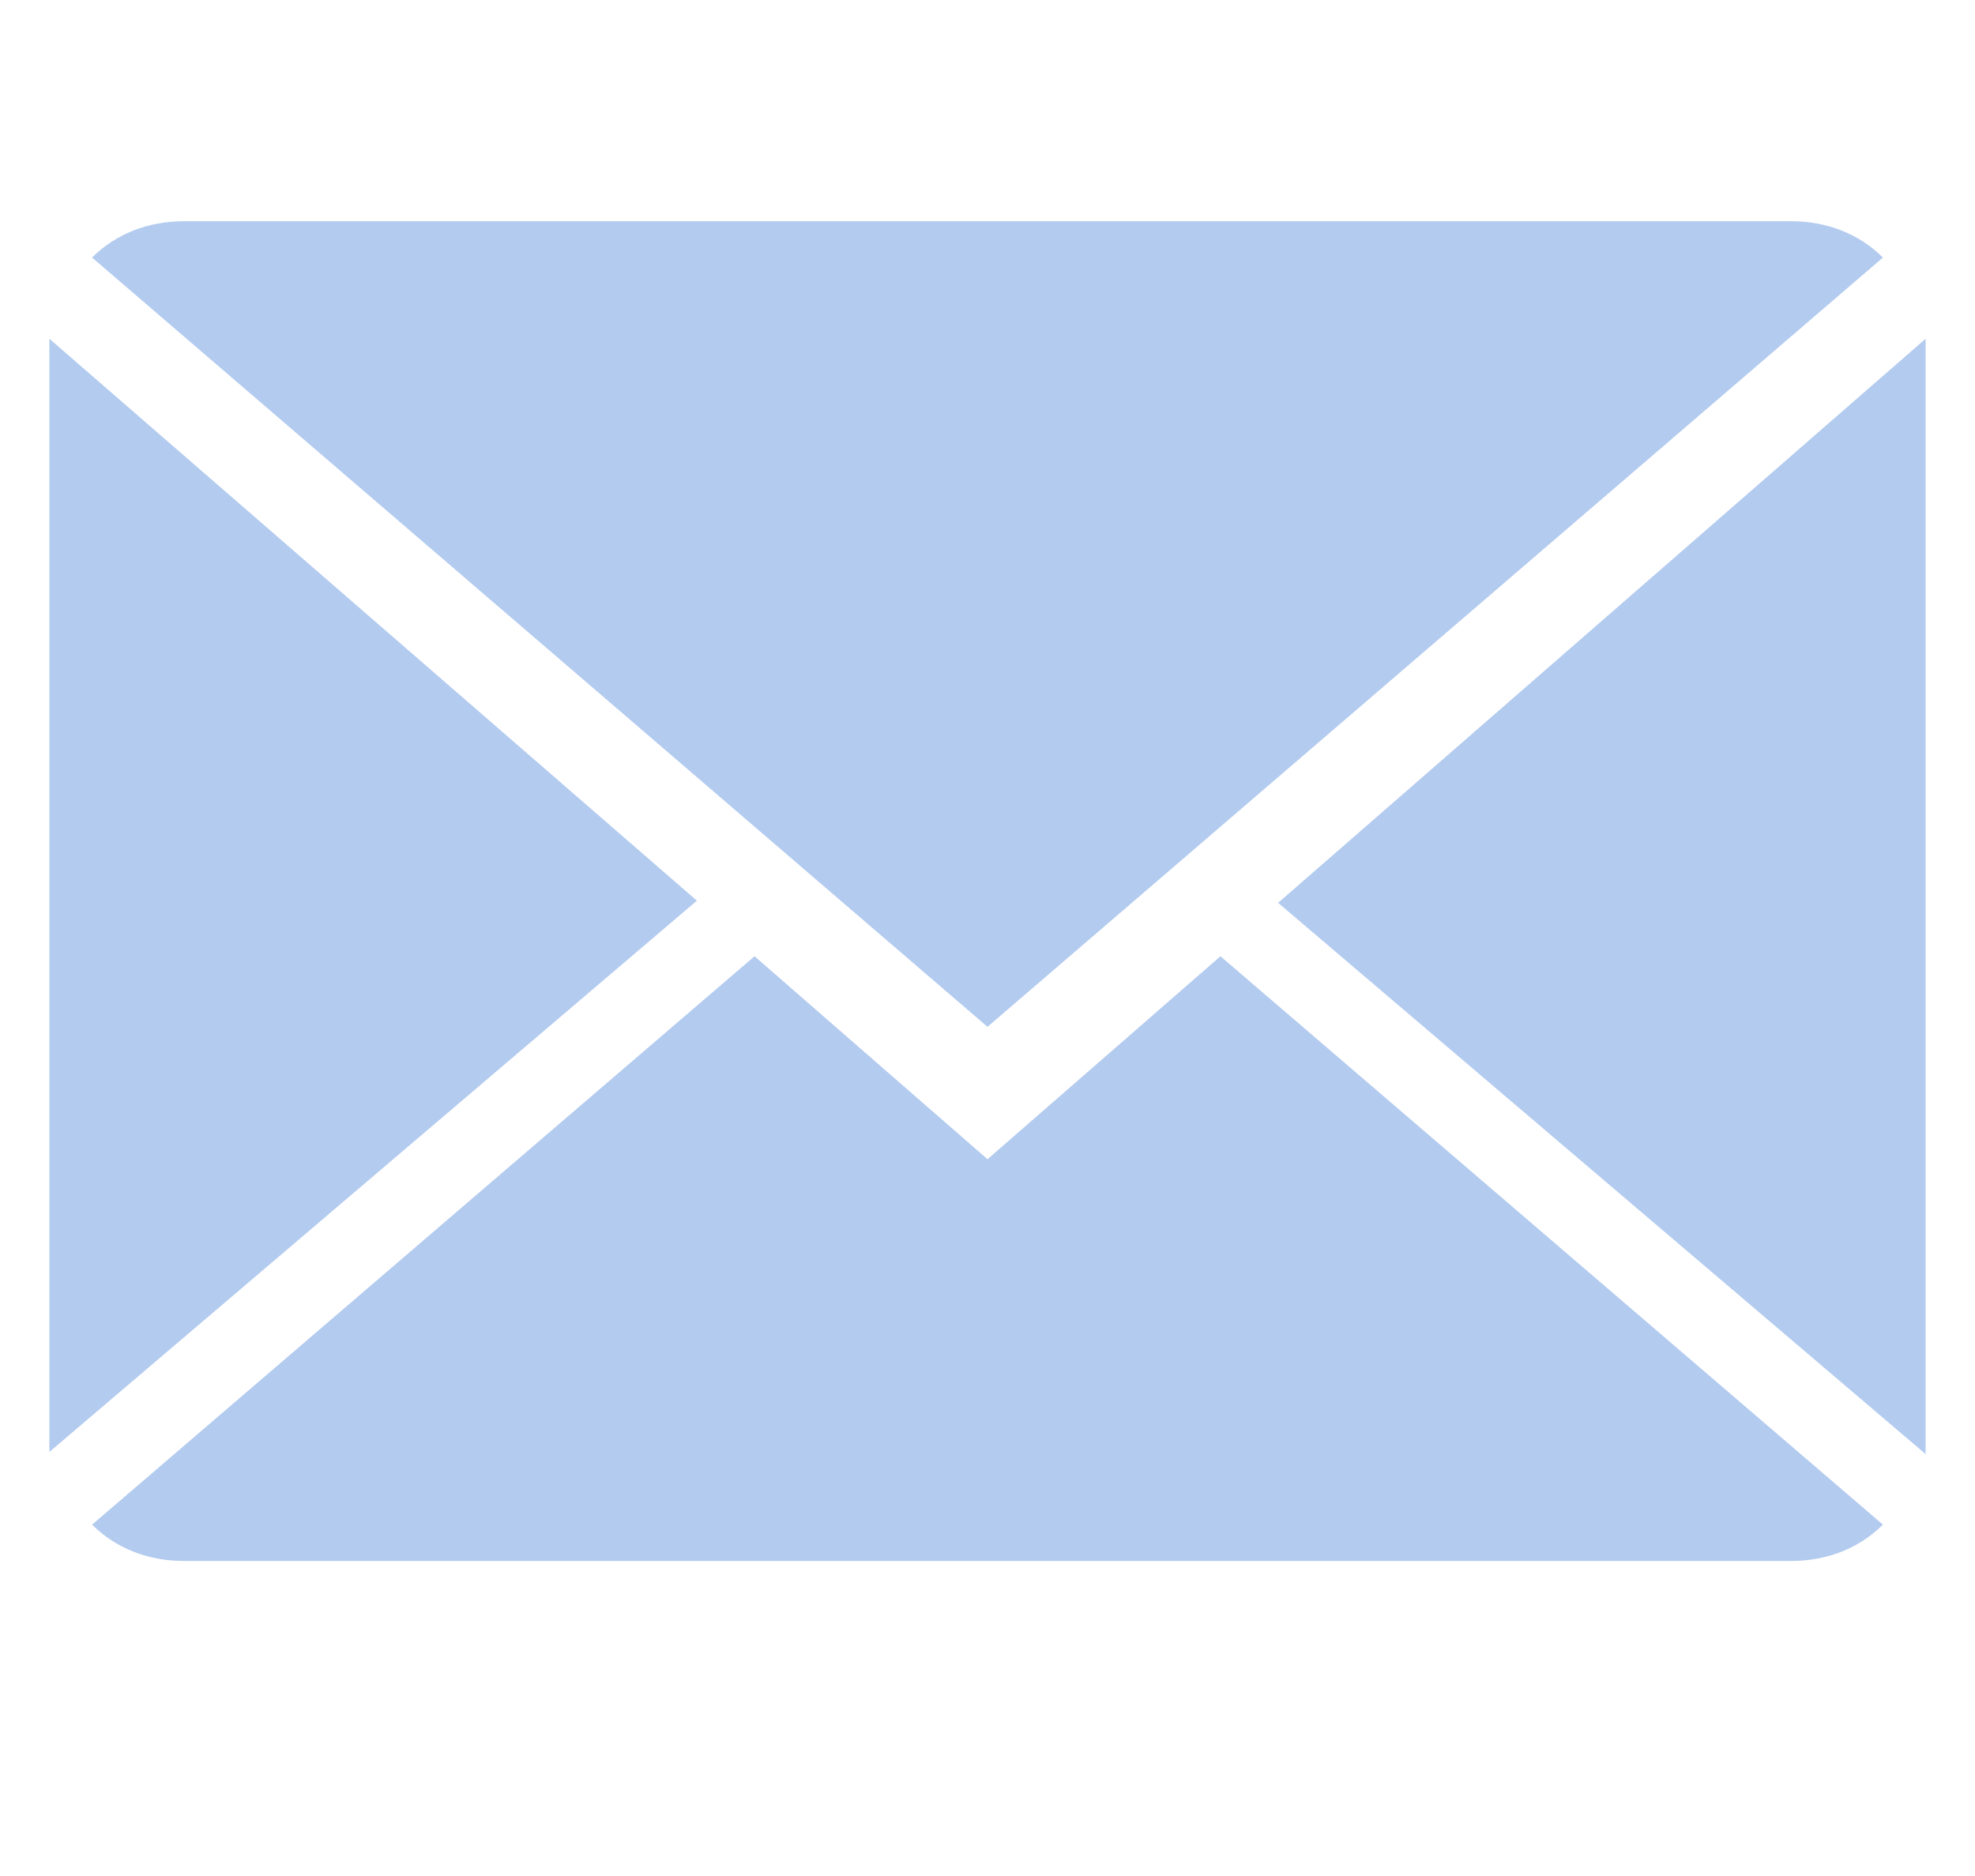 <svg xmlns="http://www.w3.org/2000/svg" xmlns:xlink="http://www.w3.org/1999/xlink" width="100" zoomAndPan="magnify" viewBox="0 0 75 75" height="95" preserveAspectRatio="xMidYMid meet" version="1.0"><defs><clipPath id="9aa7942c20"><path d="M 0 8.766 L 75 8.766 L 75 62.766 L 0 62.766 Z M 0 8.766 " clip-rule="nonzero"/></clipPath></defs><g clip-path="url(#9aa7942c20)"><path fill="#b3cbef" d="M 46.812 38.23 L 73.293 60.953 C 72.352 61.891 71.07 62.406 69.617 62.406 L 5.383 62.406 C 3.93 62.406 2.648 61.891 1.707 60.953 L 28.188 38.23 L 37.5 46.344 Z M 73.293 10.297 C 72.352 9.359 71.07 8.844 69.617 8.844 L 5.383 8.844 C 3.93 8.844 2.648 9.359 1.707 10.297 L 37.5 41.051 Z M 0 13.543 L 0 58.047 L 25.883 36.008 Z M 49.117 36.094 L 75 58.133 L 75 13.543 Z M 49.117 36.094 " fill-opacity="1" fill-rule="nonzero"/></g></svg>